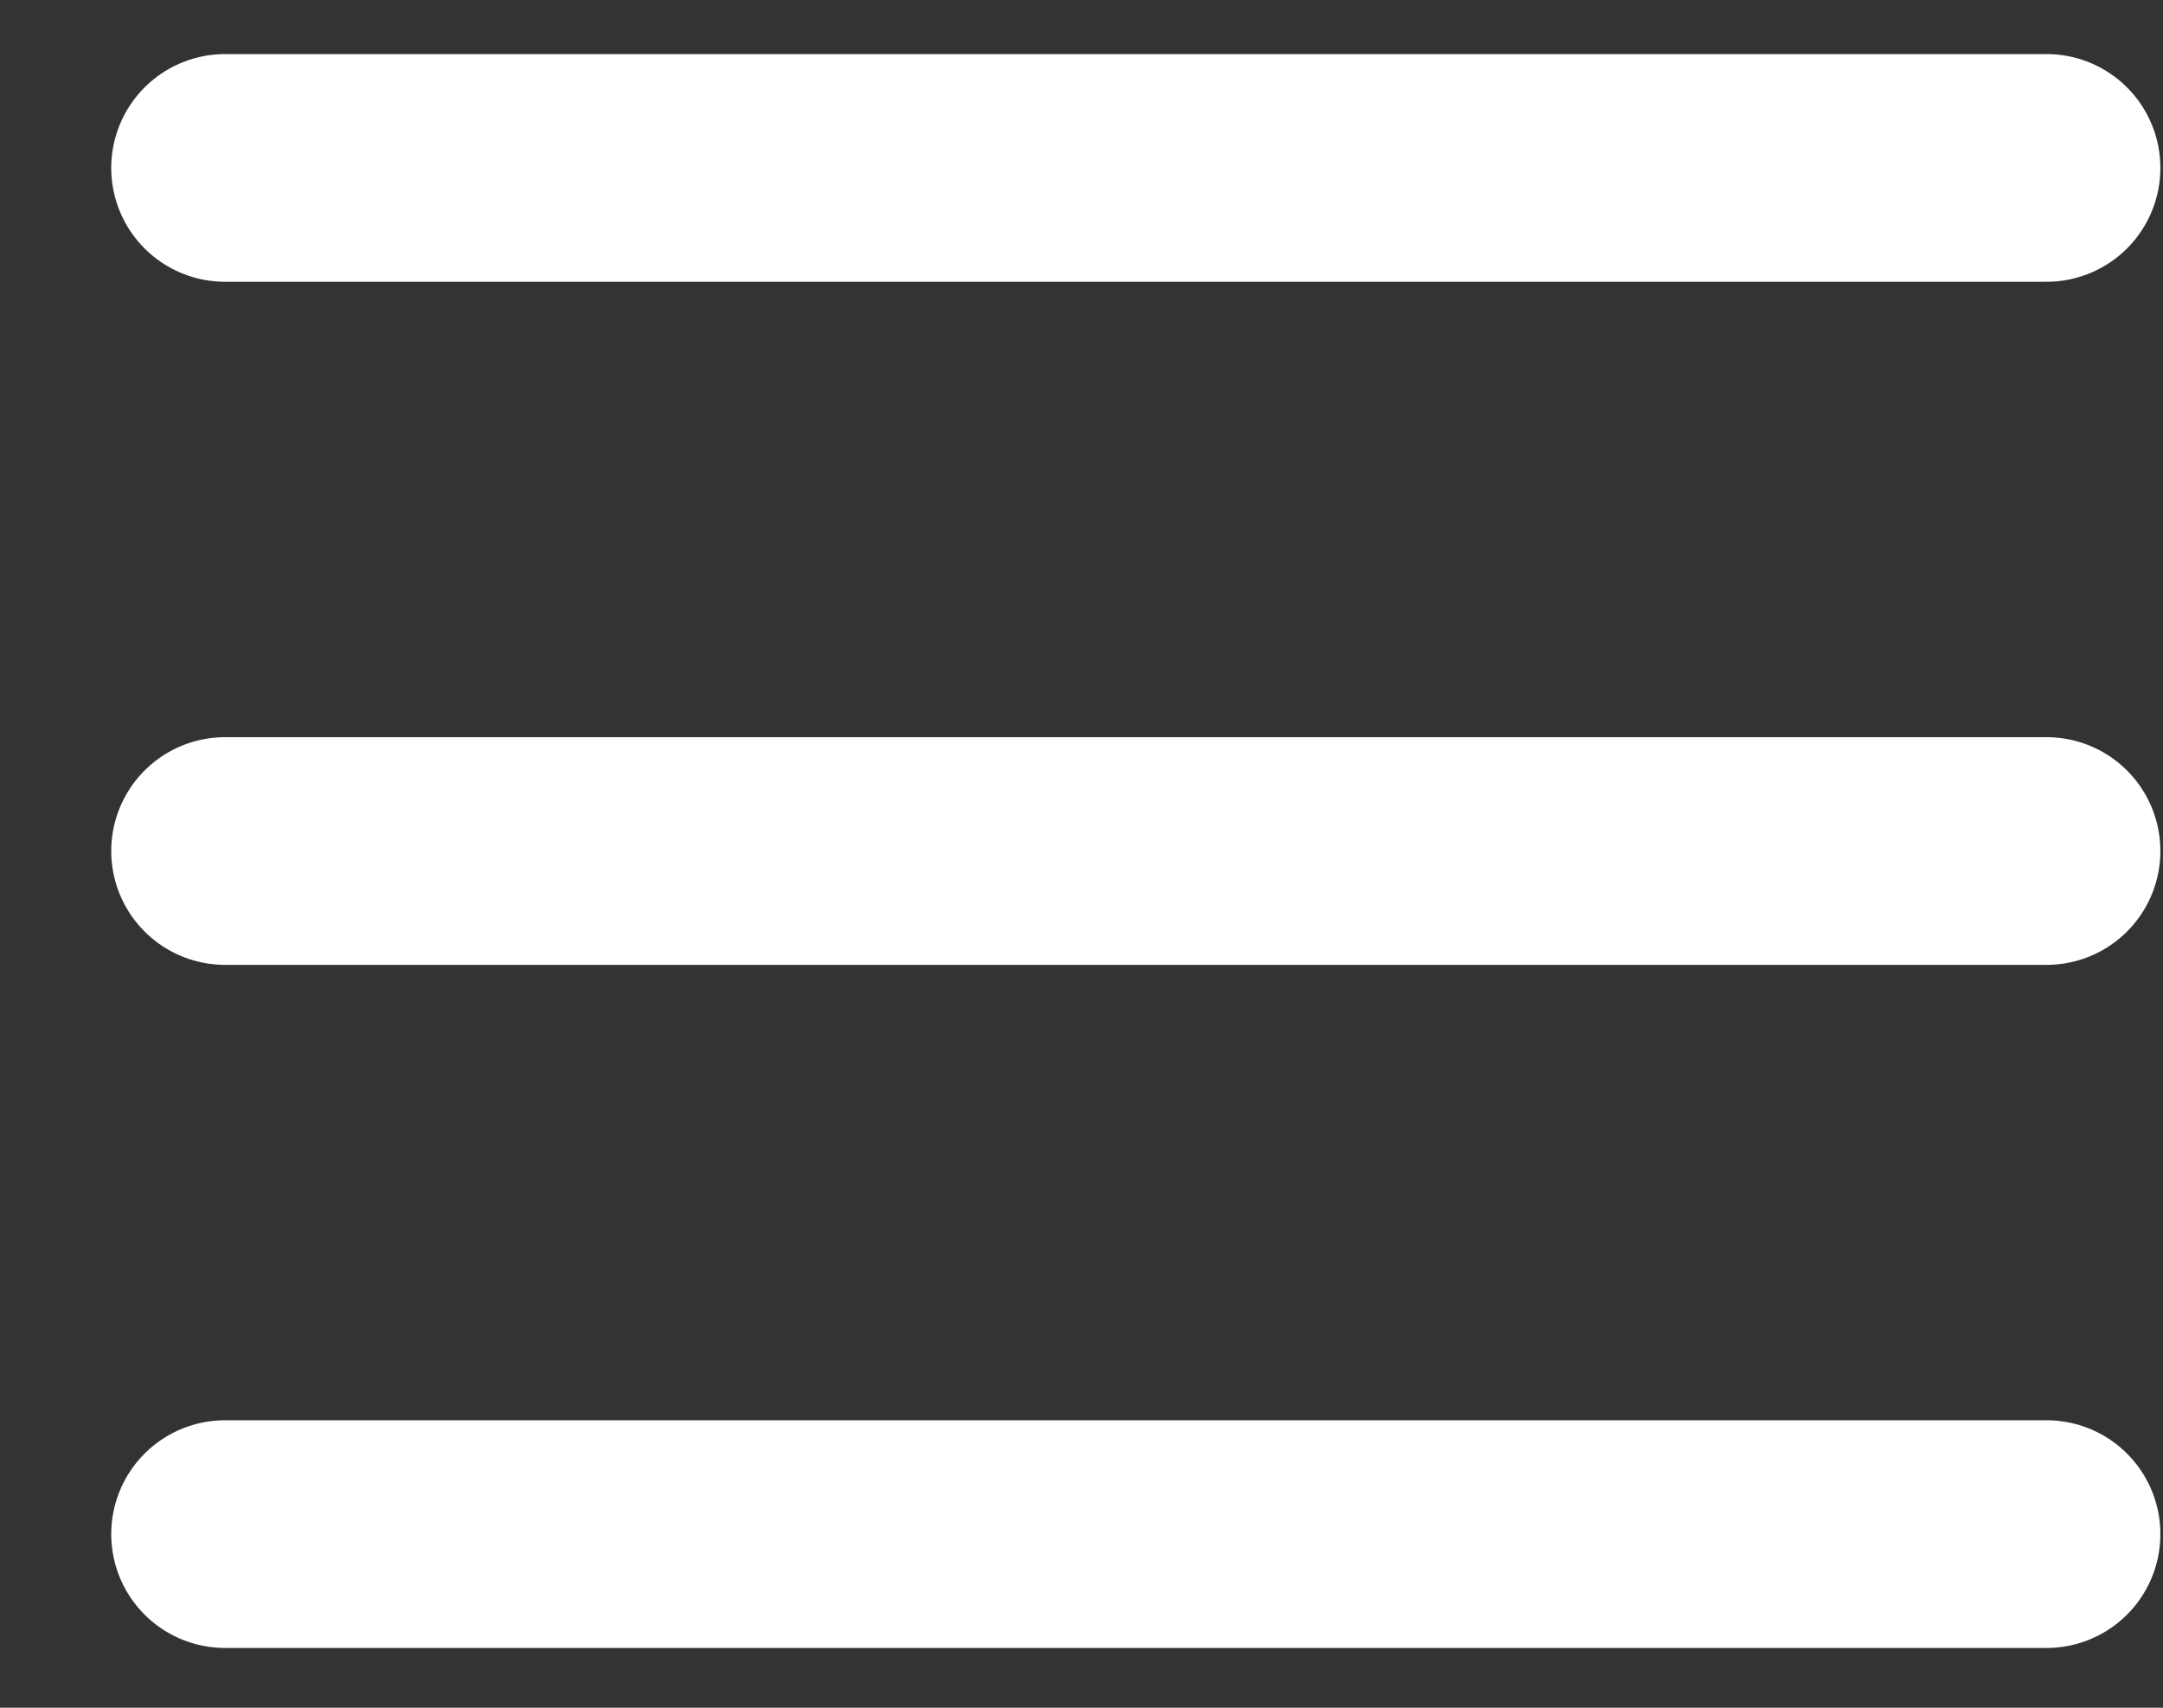 <svg width="19" height="15" viewBox="0 0 19 15" fill="none" xmlns="http://www.w3.org/2000/svg">
<rect x="0" y="0" width="19" height="15" fill="#333333" stroke="none"/>
<path d="M1.977 1.475H17.977M1.977 7.475H17.977M1.977 13.475H17.977" stroke="white" stroke-width="2" stroke-linecap="round" stroke-linejoin="round"/>
</svg>
